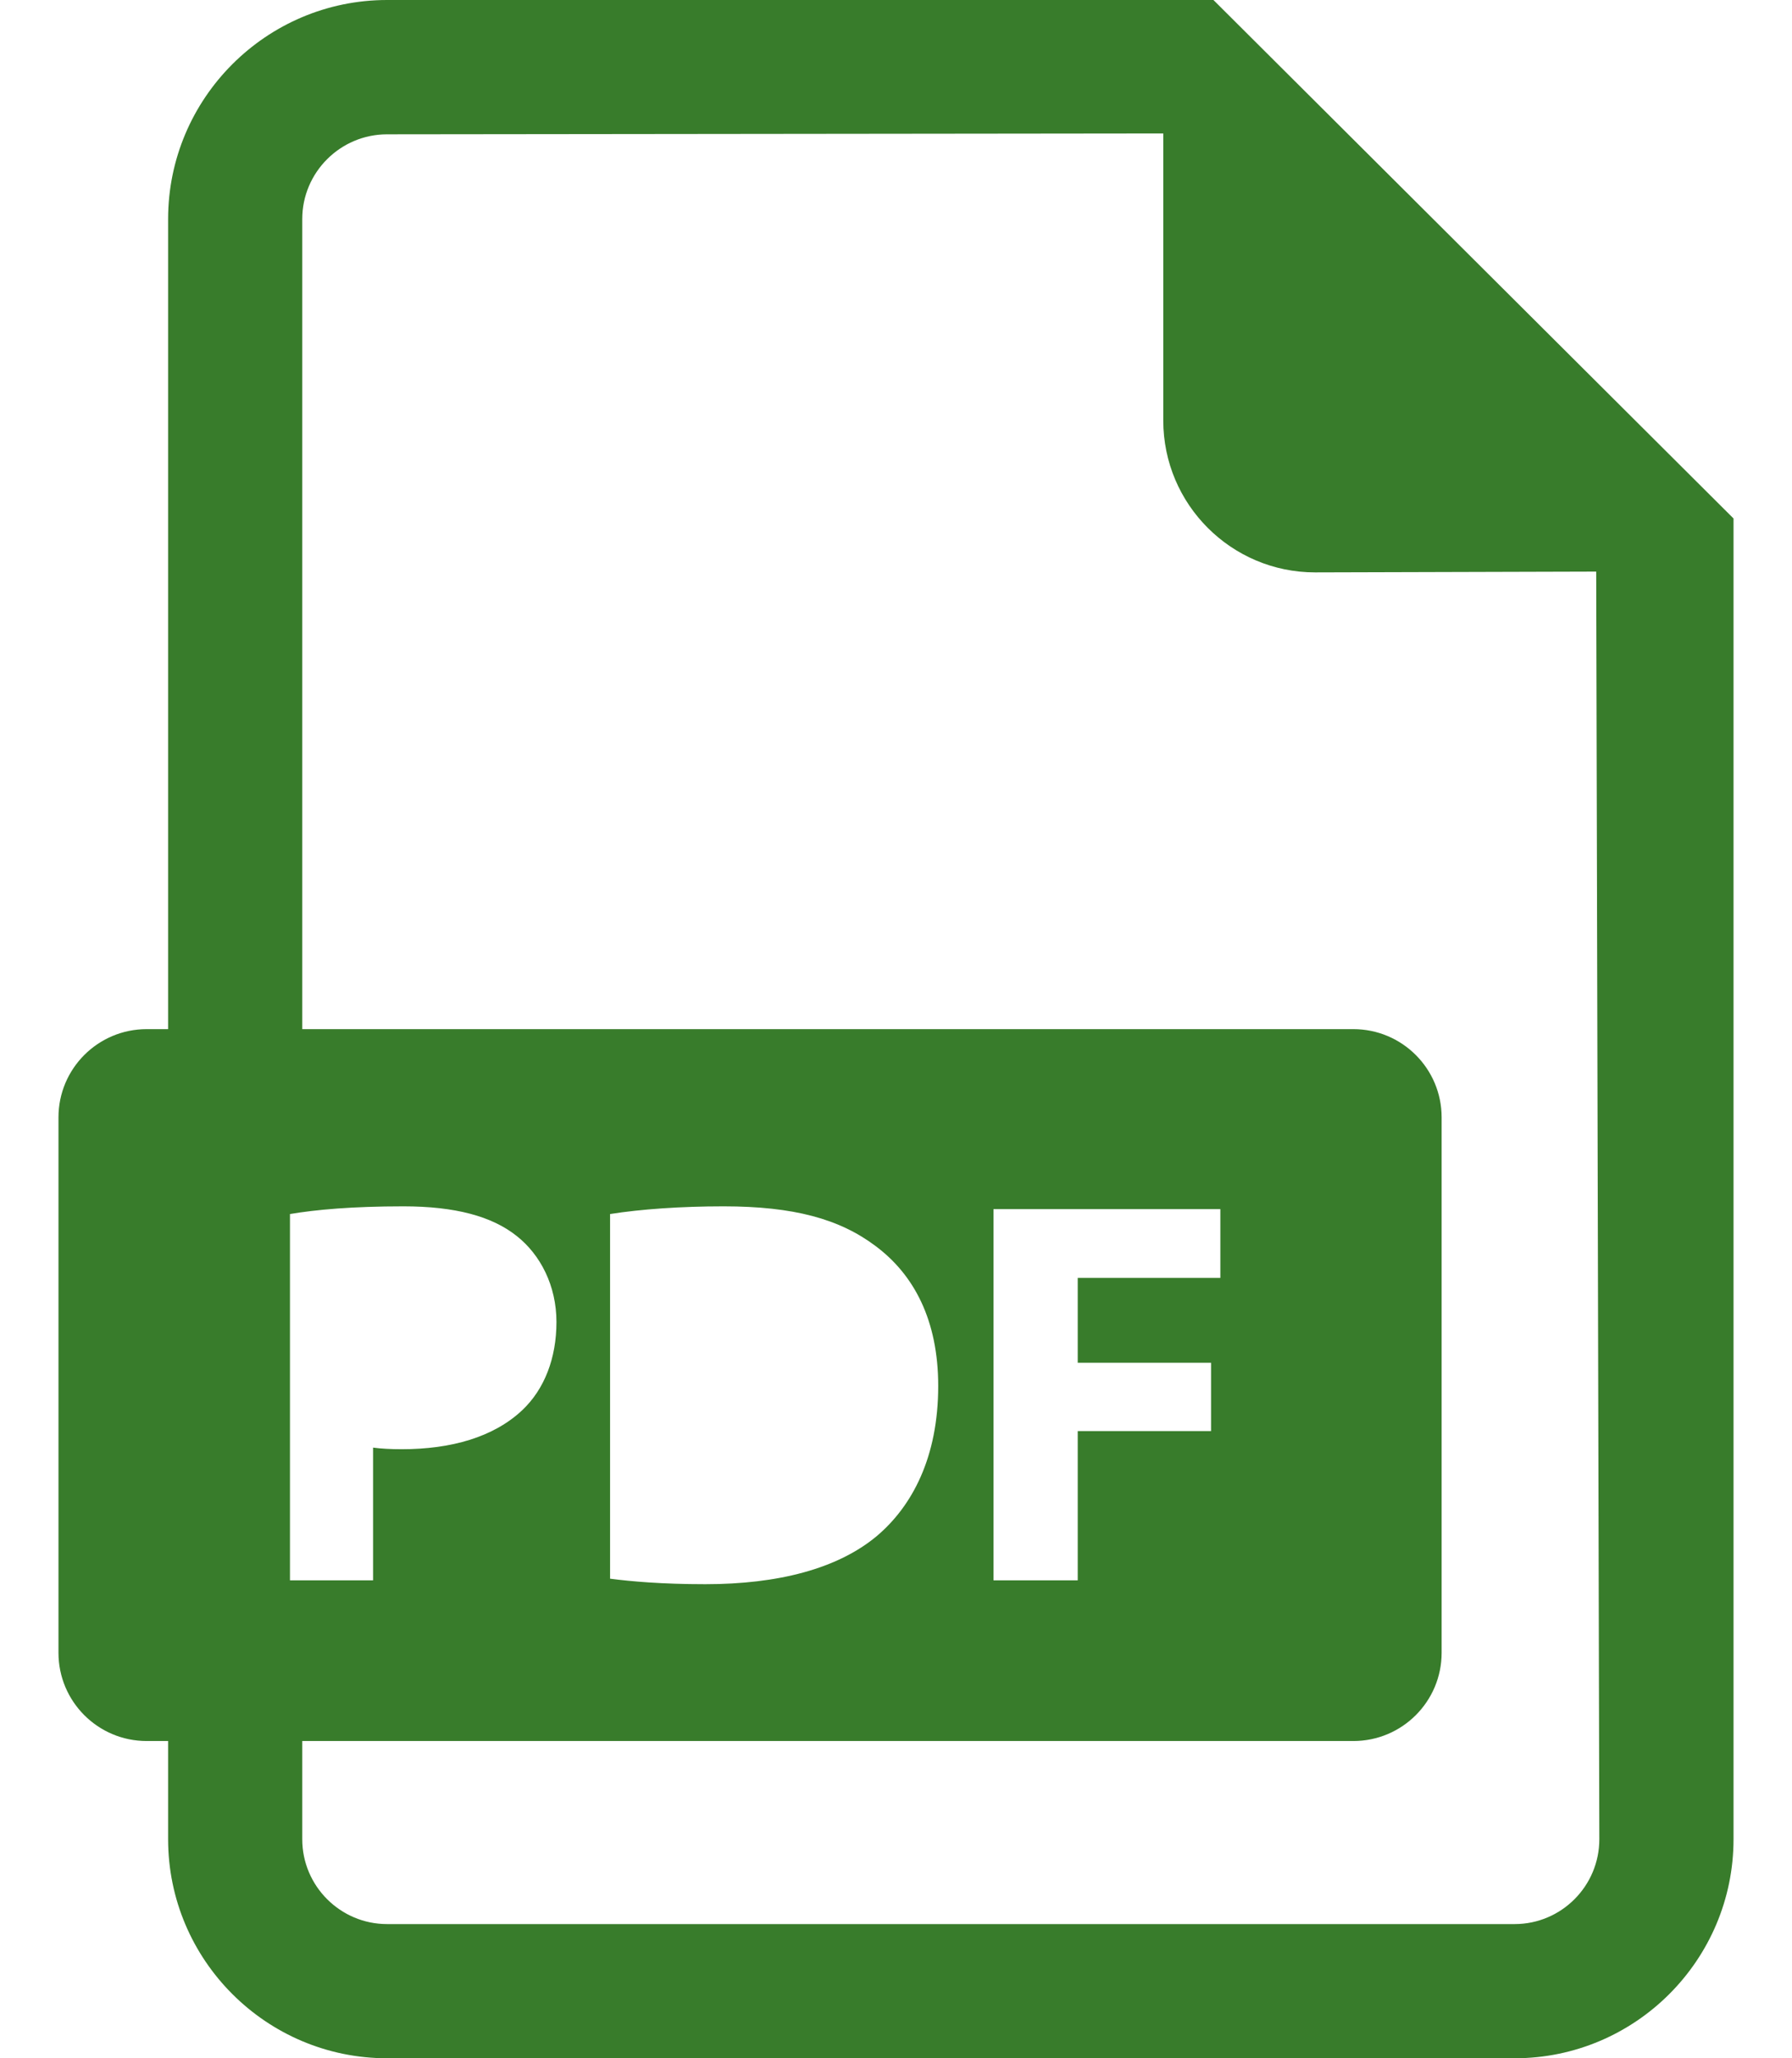 <svg width="27" height="31" viewBox="0 0 27 31" fill="none" xmlns="http://www.w3.org/2000/svg">
<path d="M18.283 0H5.832C4.013 0 2.533 1.481 2.533 3.299V15.5H2.21C1.476 15.5 0.881 16.095 0.881 16.829V24.893C0.881 25.627 1.476 26.222 2.21 26.222H2.533V27.701C2.533 29.52 4.013 31 5.832 31H22.821C24.639 31 26.119 29.52 26.119 27.701V7.809L18.283 0ZM4.369 18.285C4.758 18.219 5.306 18.169 6.078 18.169C6.857 18.169 7.413 18.318 7.787 18.617C8.143 18.899 8.384 19.364 8.384 19.911C8.384 20.458 8.202 20.923 7.87 21.238C7.438 21.645 6.8 21.827 6.053 21.827C5.887 21.827 5.738 21.819 5.621 21.803V23.802H4.369V18.285ZM22.821 28.979H5.832C5.128 28.979 4.554 28.406 4.554 27.701V26.222H20.391C21.125 26.222 21.721 25.627 21.721 24.893V16.829C21.721 16.095 21.125 15.5 20.391 15.5H4.554V3.299C4.554 2.596 5.128 2.023 5.832 2.023L17.527 2.01V6.333C17.527 7.596 18.552 8.621 19.815 8.621L24.05 8.609L24.097 27.701C24.097 28.406 23.525 28.979 22.821 28.979ZM9.192 23.777V18.285C9.656 18.211 10.262 18.169 10.901 18.169C11.963 18.169 12.651 18.36 13.191 18.766C13.772 19.198 14.136 19.886 14.136 20.874C14.136 21.944 13.747 22.683 13.207 23.138C12.618 23.628 11.722 23.86 10.627 23.86C9.971 23.86 9.507 23.818 9.192 23.777ZM18.247 20.525V21.554H16.238V23.802H14.969V18.211H18.387V19.247H16.238V20.525H18.247Z" fill="#387C2B"/>
</svg>

